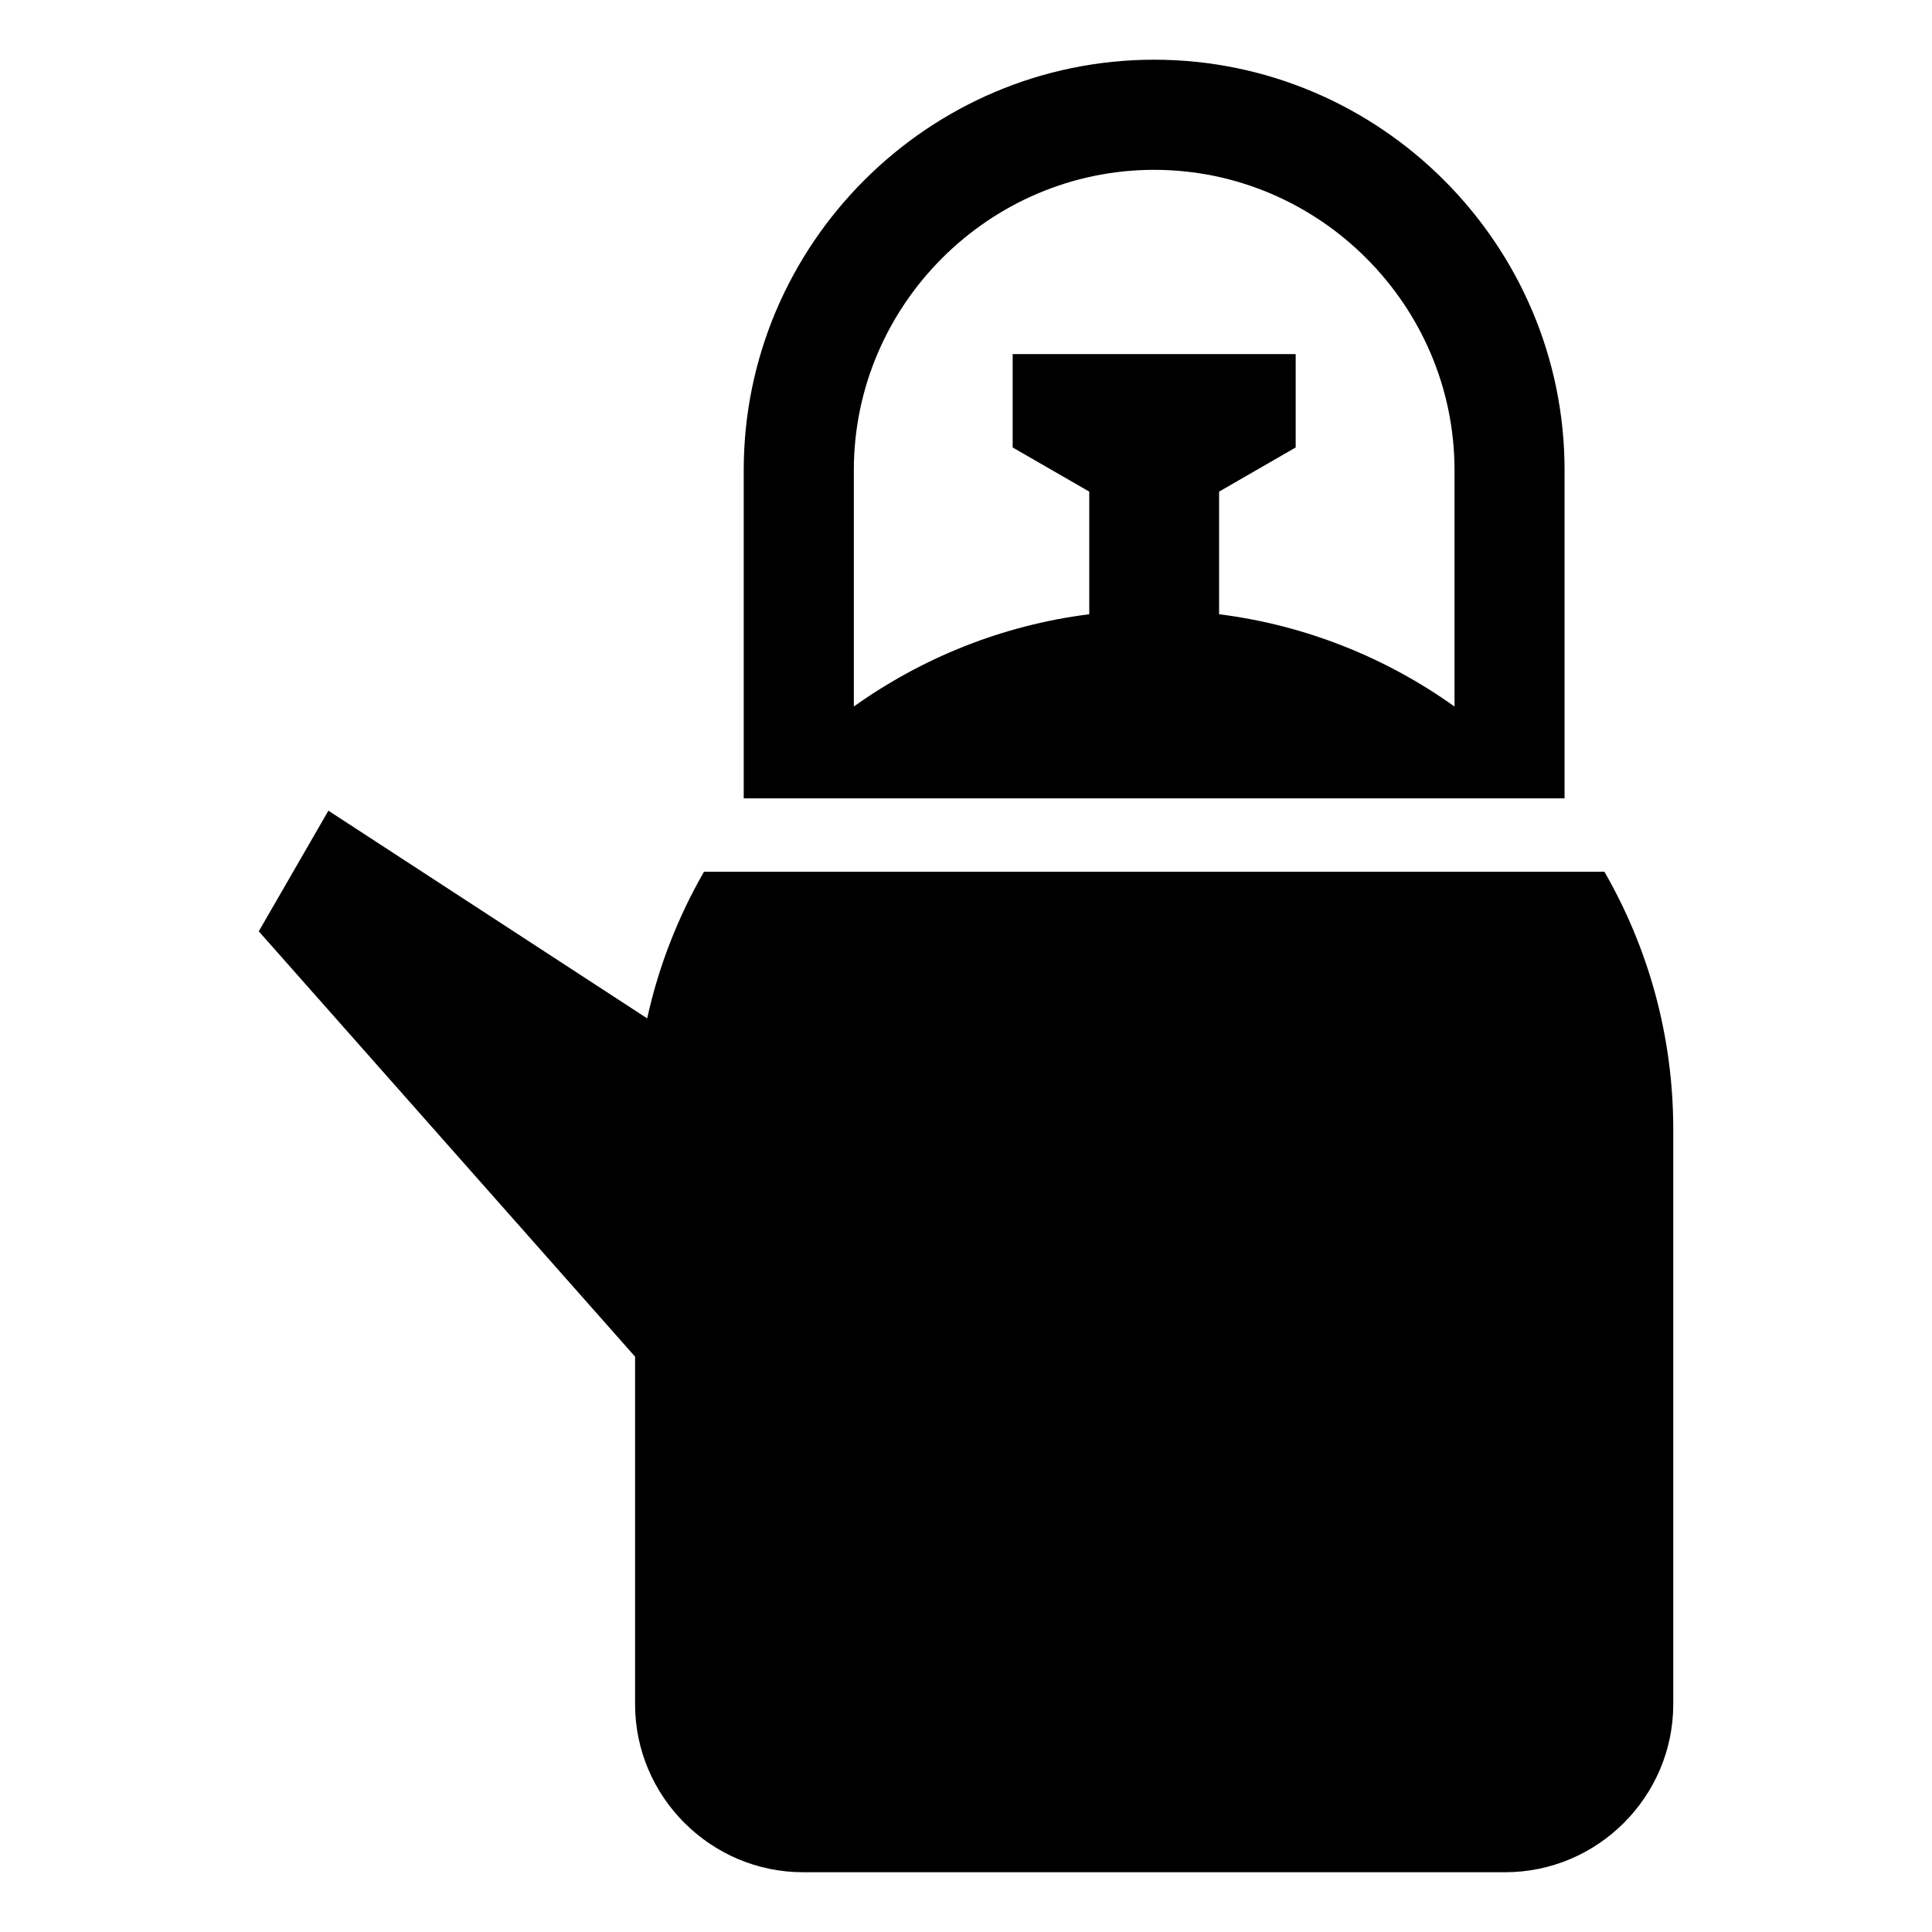<?xml version="1.0" encoding="UTF-8"?>
<!-- Uploaded to: ICON Repo, www.svgrepo.com, Generator: ICON Repo Mixer Tools -->
<svg fill="#000000" width="800px" height="800px" version="1.1" viewBox="144 144 512 512" xmlns="http://www.w3.org/2000/svg">
 <path d="m467.07 306.78c23.02 2.902 44.316 11.547 62.391 24.457v-62.633c0-21.871-8.961-41.762-23.398-56.195-14.434-14.434-34.324-23.398-56.195-23.398-21.871 0-41.762 8.961-56.195 23.398-14.434 14.434-23.398 34.324-23.398 56.195v62.633c18.078-12.906 39.375-21.555 62.391-24.457v-32.496l-20.297-11.699v-24.742h75v24.742l-20.297 11.699zm-151.58 107.09-84.461-55.031-18.453 31.969 99.727 112.72v92.121c0 24.484 20.043 44.512 44.527 44.512h186.07c24.484 0 44.527-20.027 44.527-44.512v-152.4c0-24.789-6.648-48.094-18.242-68.227h-238.62c-6.879 11.957-12.016 25.016-15.055 38.844zm25.605-58.297v-86.984c0-29.926 12.227-57.117 31.938-76.828 19.711-19.711 46.898-31.938 76.828-31.938 29.926 0 57.133 12.227 76.828 31.938 19.711 19.711 31.938 46.898 31.938 76.828v86.984h-217.54z" fill-rule="evenodd"/>
</svg>